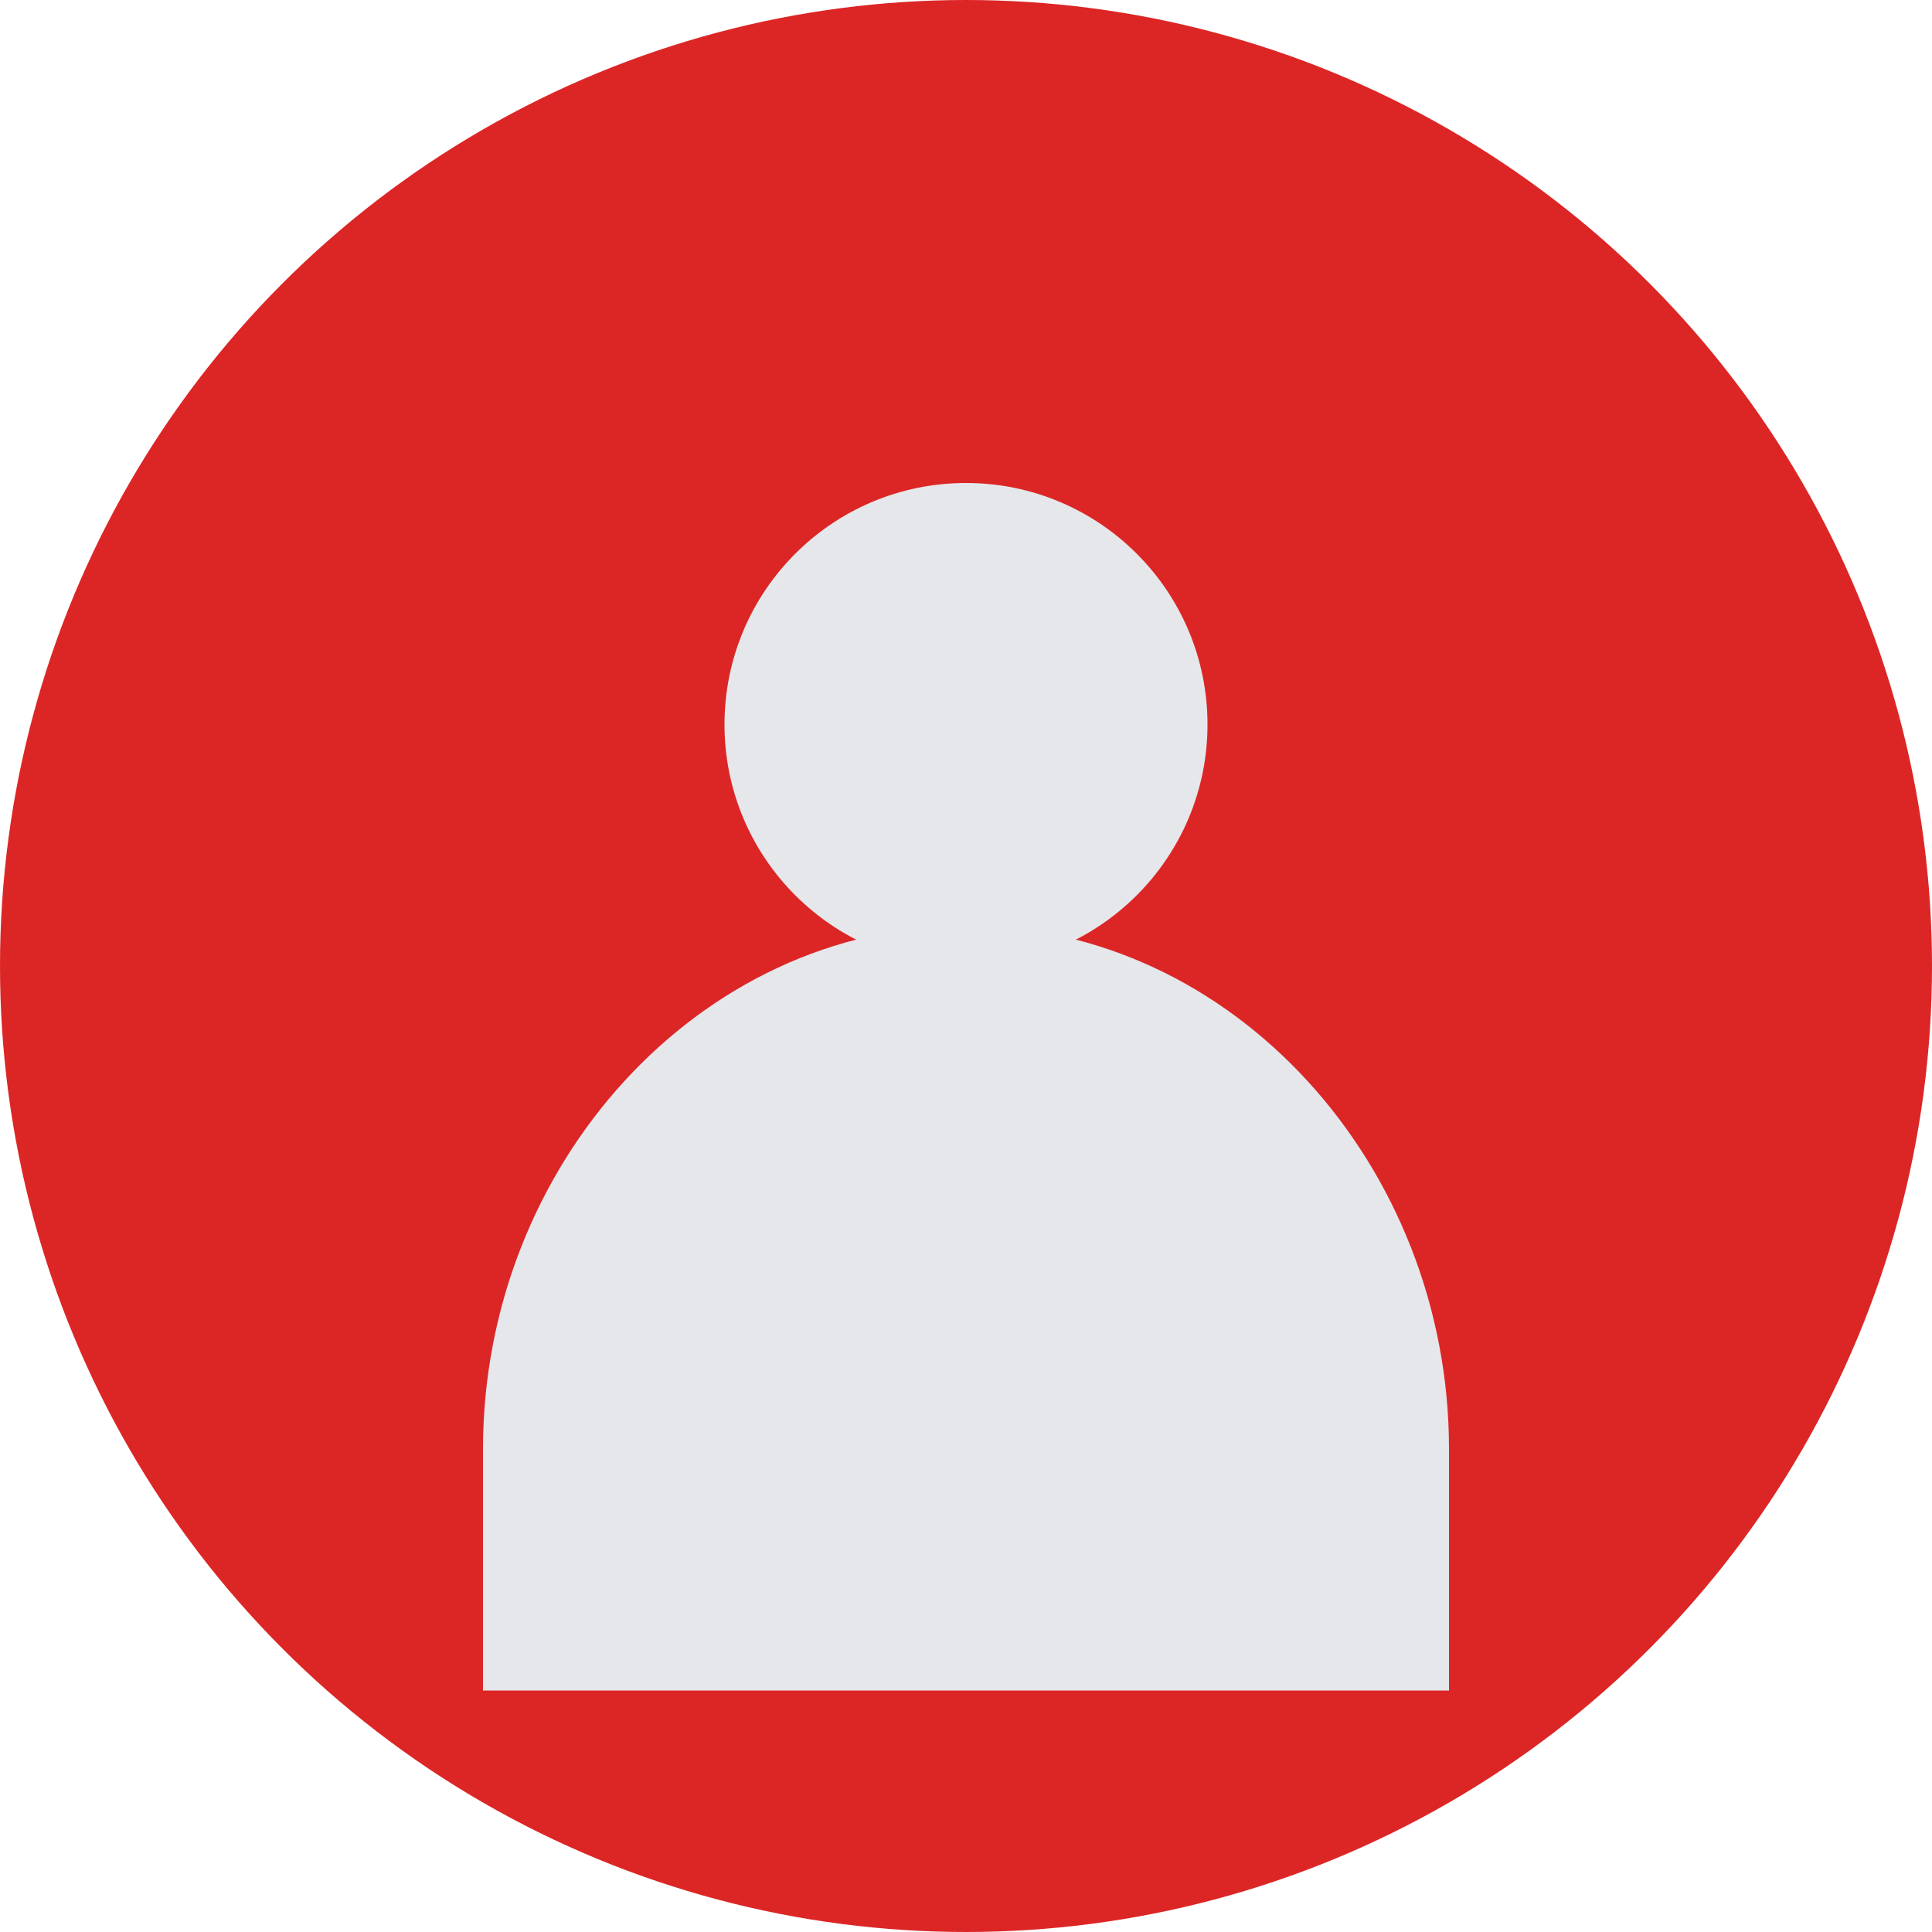 <svg width="48" height="48" viewBox="0 0 48 48" fill="none" xmlns="http://www.w3.org/2000/svg">
<circle cx="24" cy="24" r="24" fill="#DC2626"/>
<circle cx="24" cy="18" r="6" fill="#E5E7EB"/>
<path d="M12 36C12 28.954 17.373 23 24 23C30.627 23 36 28.954 36 36V42H12V36Z" fill="#E5E7EB"/>
</svg>